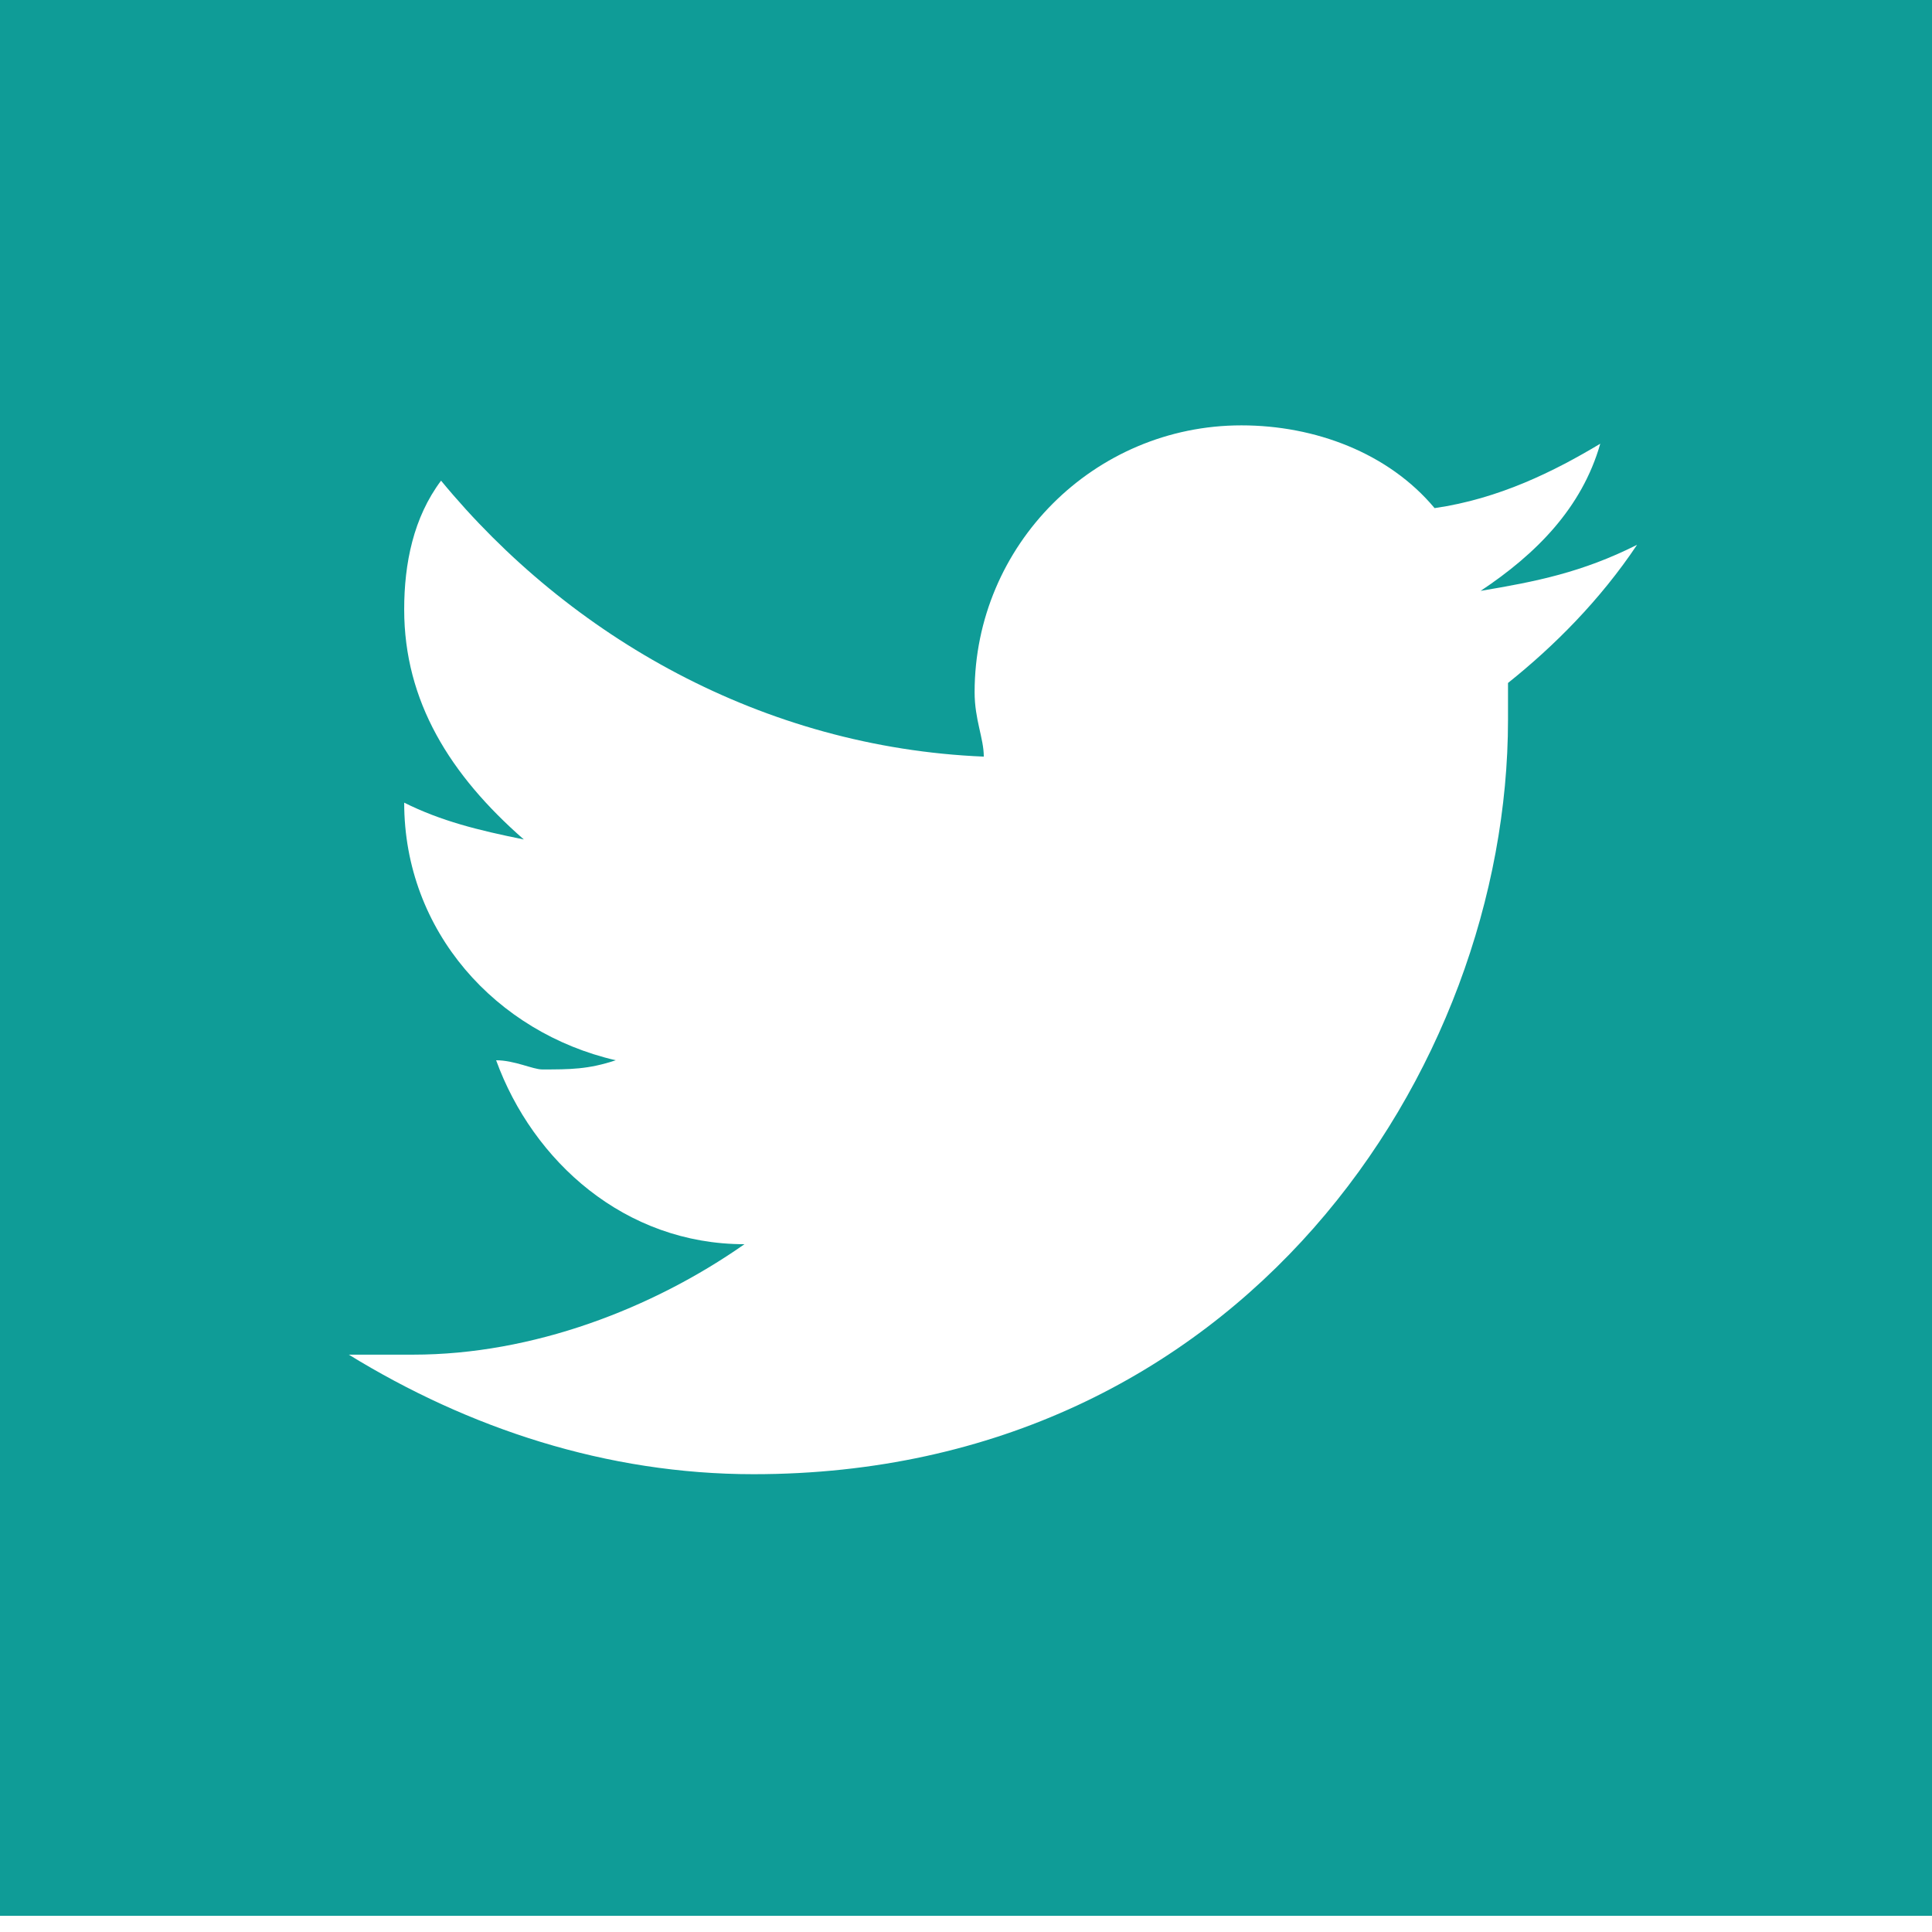 <svg width="24" height="24" viewBox="0 0 24 24" fill="none" xmlns="http://www.w3.org/2000/svg">
<path fill-rule="evenodd" clip-rule="evenodd" d="M0 -0.201V23.799H24V-0.201H0ZM18.733 8.941V8.484C19.305 8.027 19.876 7.456 20.336 6.768C19.651 7.112 19.079 7.225 18.393 7.34C19.079 6.884 19.651 6.312 19.879 5.512C19.307 5.855 18.621 6.197 17.821 6.312C17.249 5.627 16.336 5.284 15.421 5.284C13.592 5.284 12.107 6.771 12.107 8.599C12.107 8.941 12.221 9.171 12.221 9.399C9.479 9.285 7.079 7.913 5.479 5.971C5.136 6.428 5.021 6.999 5.021 7.571C5.021 8.713 5.592 9.628 6.507 10.428C5.936 10.313 5.479 10.199 5.021 9.971C5.021 11.571 6.164 12.828 7.649 13.171C7.307 13.285 7.077 13.285 6.735 13.285C6.62 13.285 6.391 13.171 6.163 13.171C6.62 14.428 7.763 15.456 9.248 15.456C8.105 16.256 6.619 16.828 5.133 16.828H4.333C5.819 17.741 7.533 18.313 9.361 18.313C15.419 18.313 18.733 13.284 18.733 8.941Z" fill="#0F9C97"/>
</svg>
